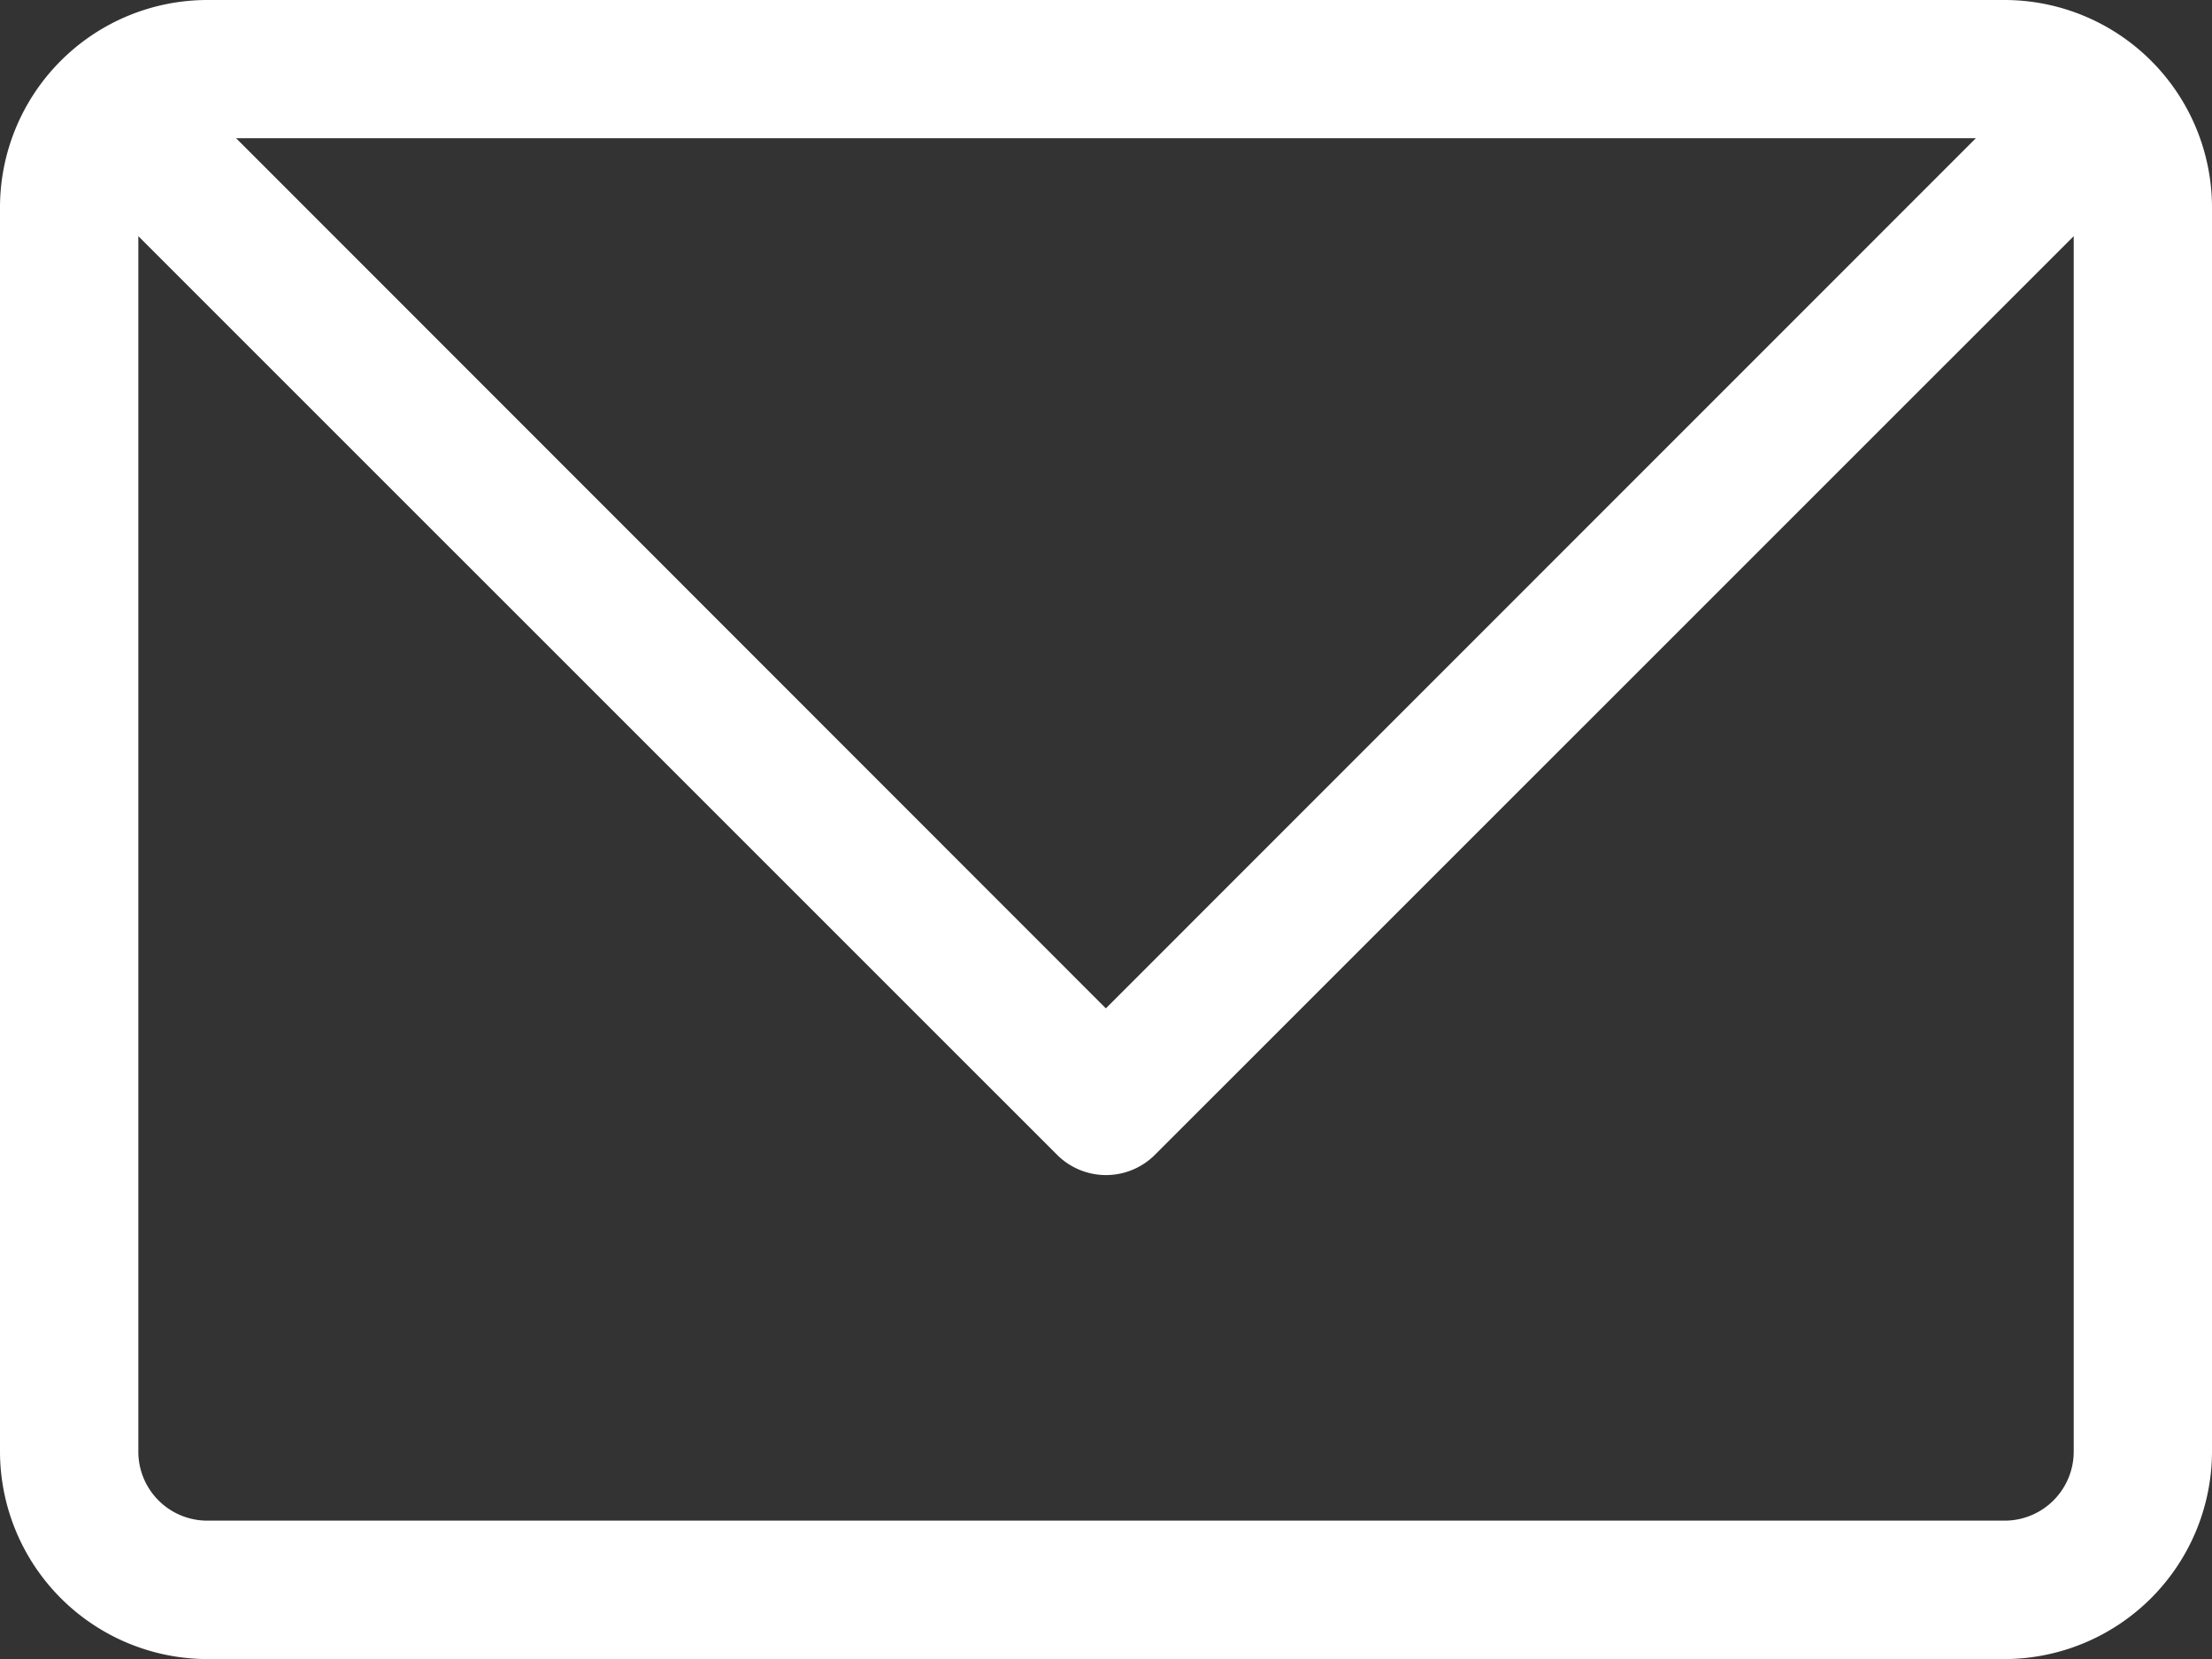 <svg height="33.306" viewBox="0 0 44.406 33.306" width="44.406" xmlns="http://www.w3.org/2000/svg" xmlns:xlink="http://www.w3.org/1999/xlink"><rect x="0" y="0" width="44.406" height="33.306" fill="#333333" stroke="none"/><clipPath id="a"><path d="m0 0h44.406v33.306h-44.406z"/></clipPath><g clip-path="url(#a)"><path d="m40.24 0h-36.077a4.166 4.166 0 0 0 -4.163 4.162v24.979a4.171 4.171 0 0 0 4.163 4.165h36.077a4.175 4.175 0 0 0 4.166-4.165v-24.979a4.169 4.169 0 0 0 -4.166-4.162m-.574 2.774-17.466 17.469-17.461-17.469zm.574 27.753h-36.077a1.385 1.385 0 0 1 -1.386-1.386v-24.4l18.444 18.442a1.389 1.389 0 0 0 1.964 0l18.445-18.442v24.4a1.387 1.387 0 0 1 -1.39 1.386" fill="#fff"/></g></svg>